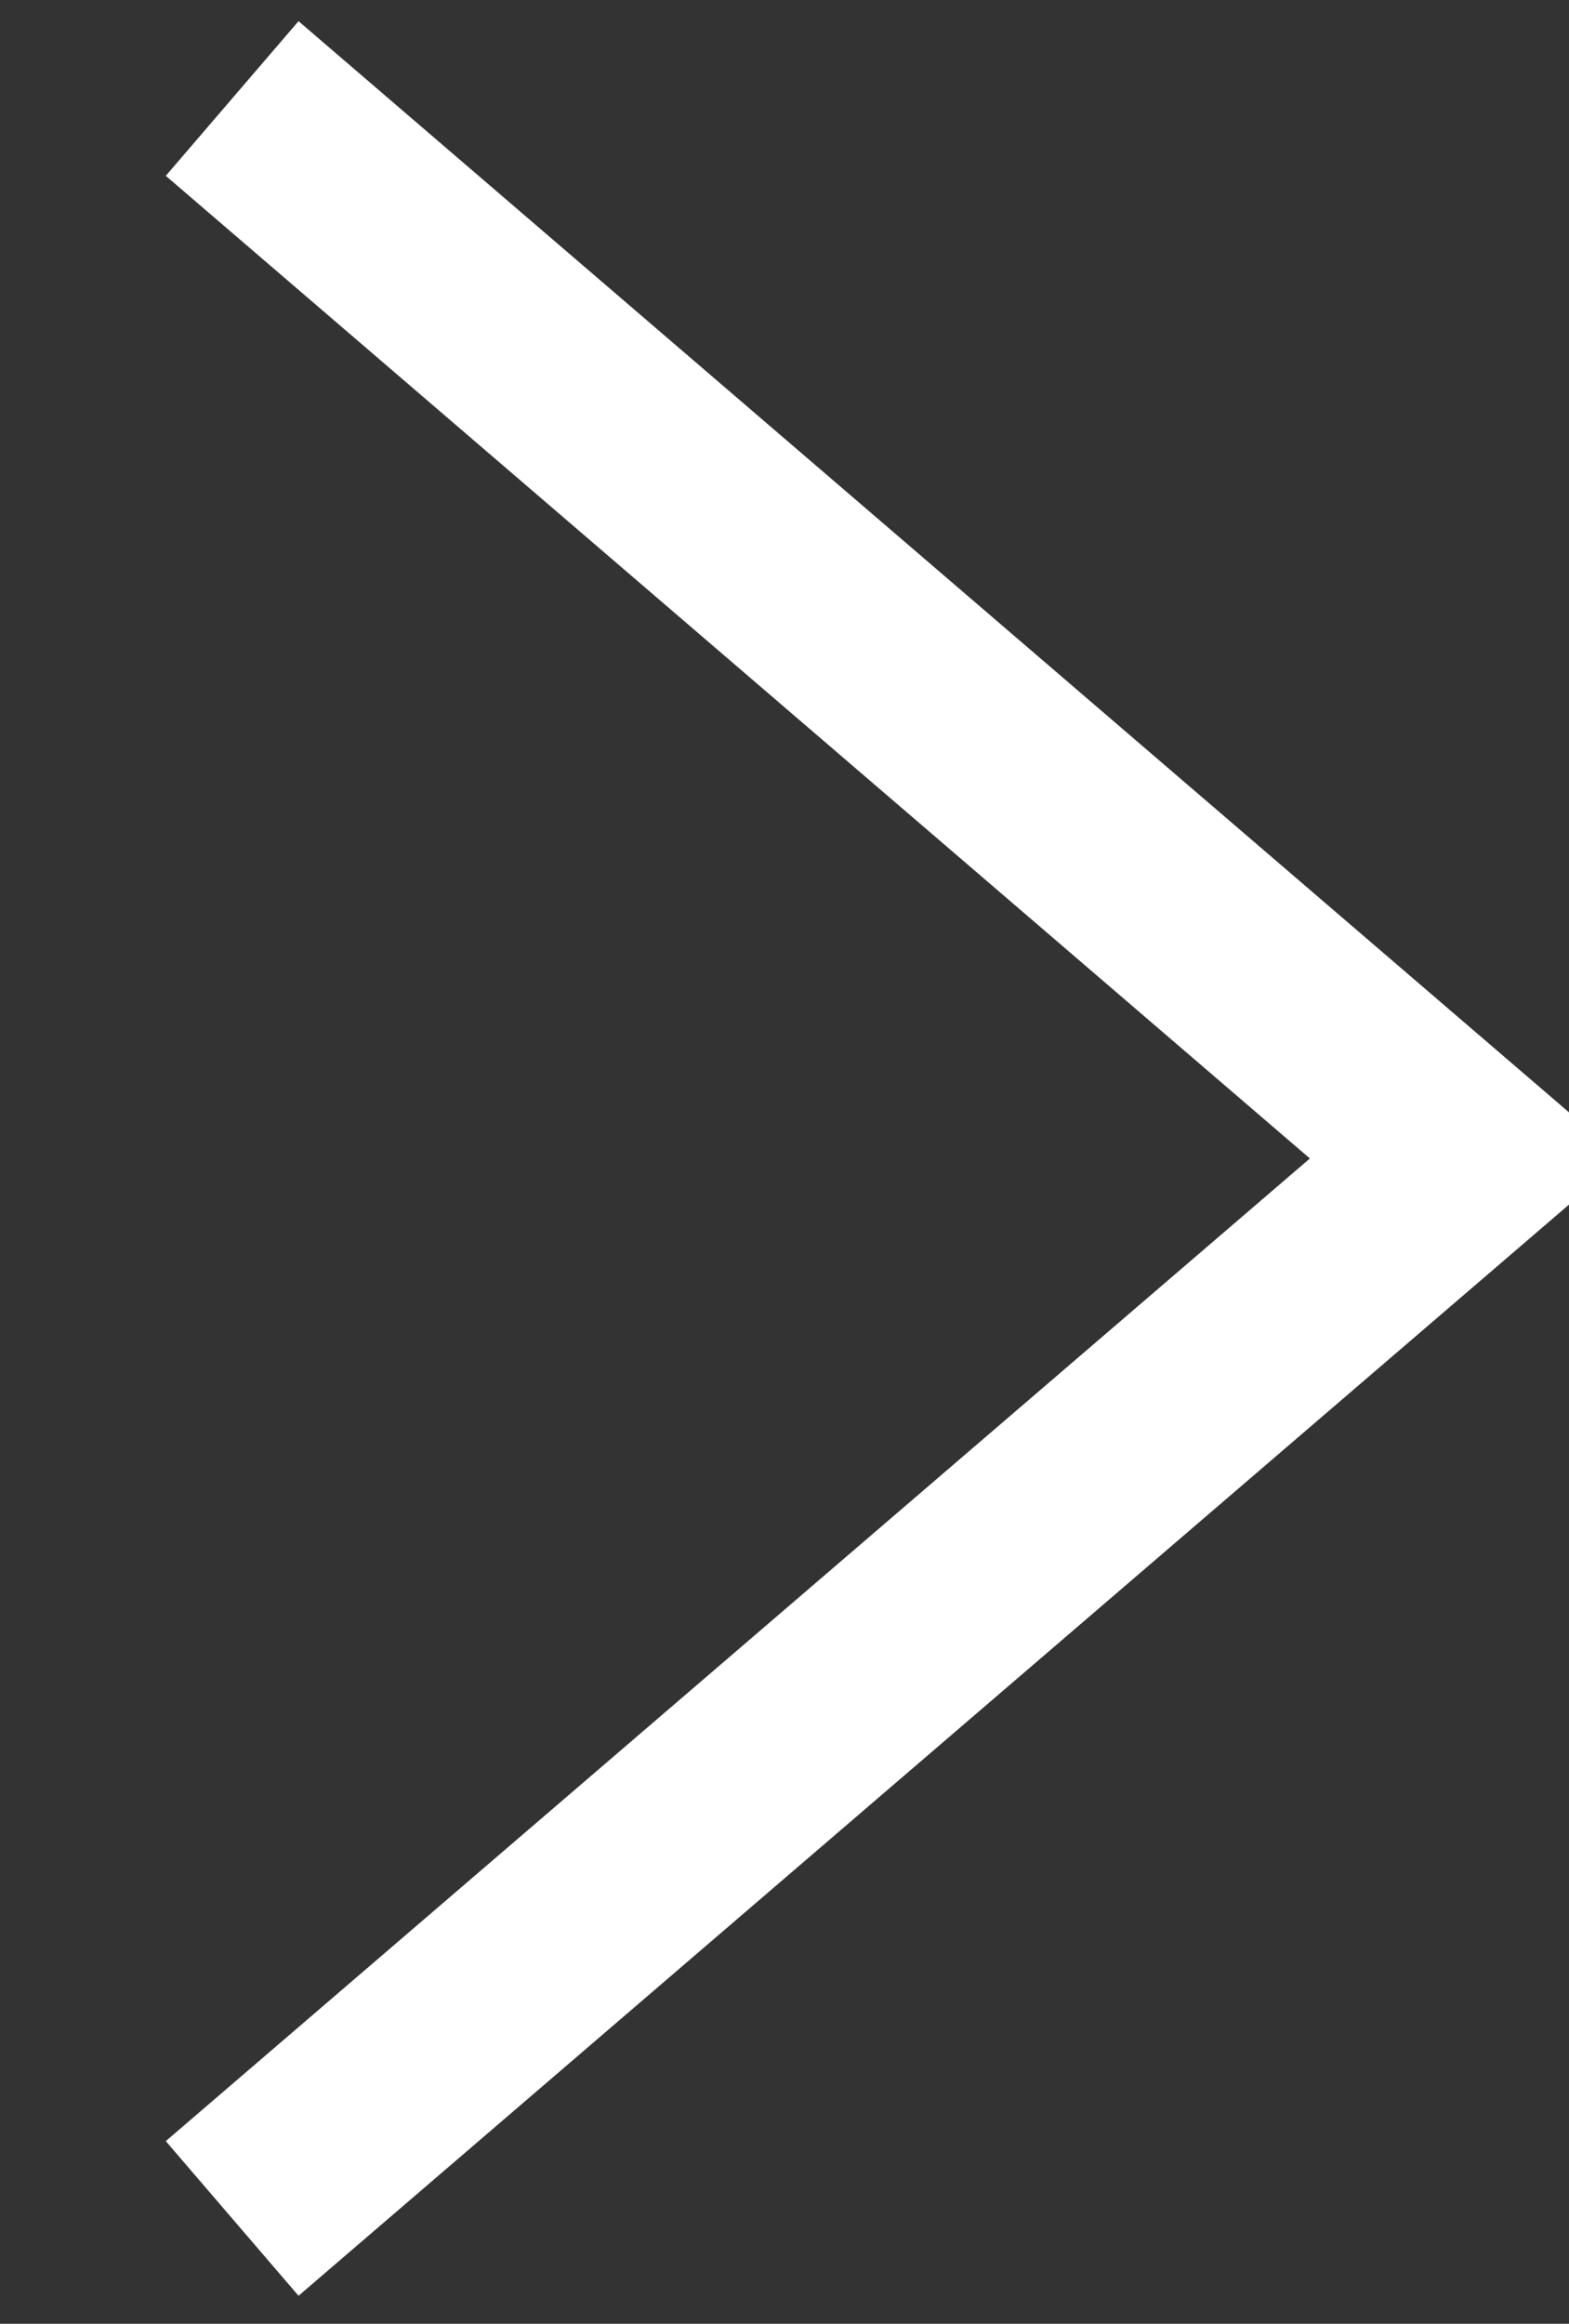 <svg xmlns="http://www.w3.org/2000/svg" width="4.812" height="7.125" viewBox="0 0 4.812 7.125">
  <rect x="0" y="0" width="4.812" height="7.125" fill="#333333" stroke="none"/>
  <defs>
    <style>
      .cls-1 {
        fill: none;
        stroke: #fff;
        stroke-width: 0.625px;
        fill-rule: evenodd;
      }
    </style>
  </defs>
  <path id="arr1-right--white" class="cls-1" d="M984.837,1118.37l3.785,3.25-3.785,3.25" transform="translate(-984.125 -1118.068)"/>
</svg>
